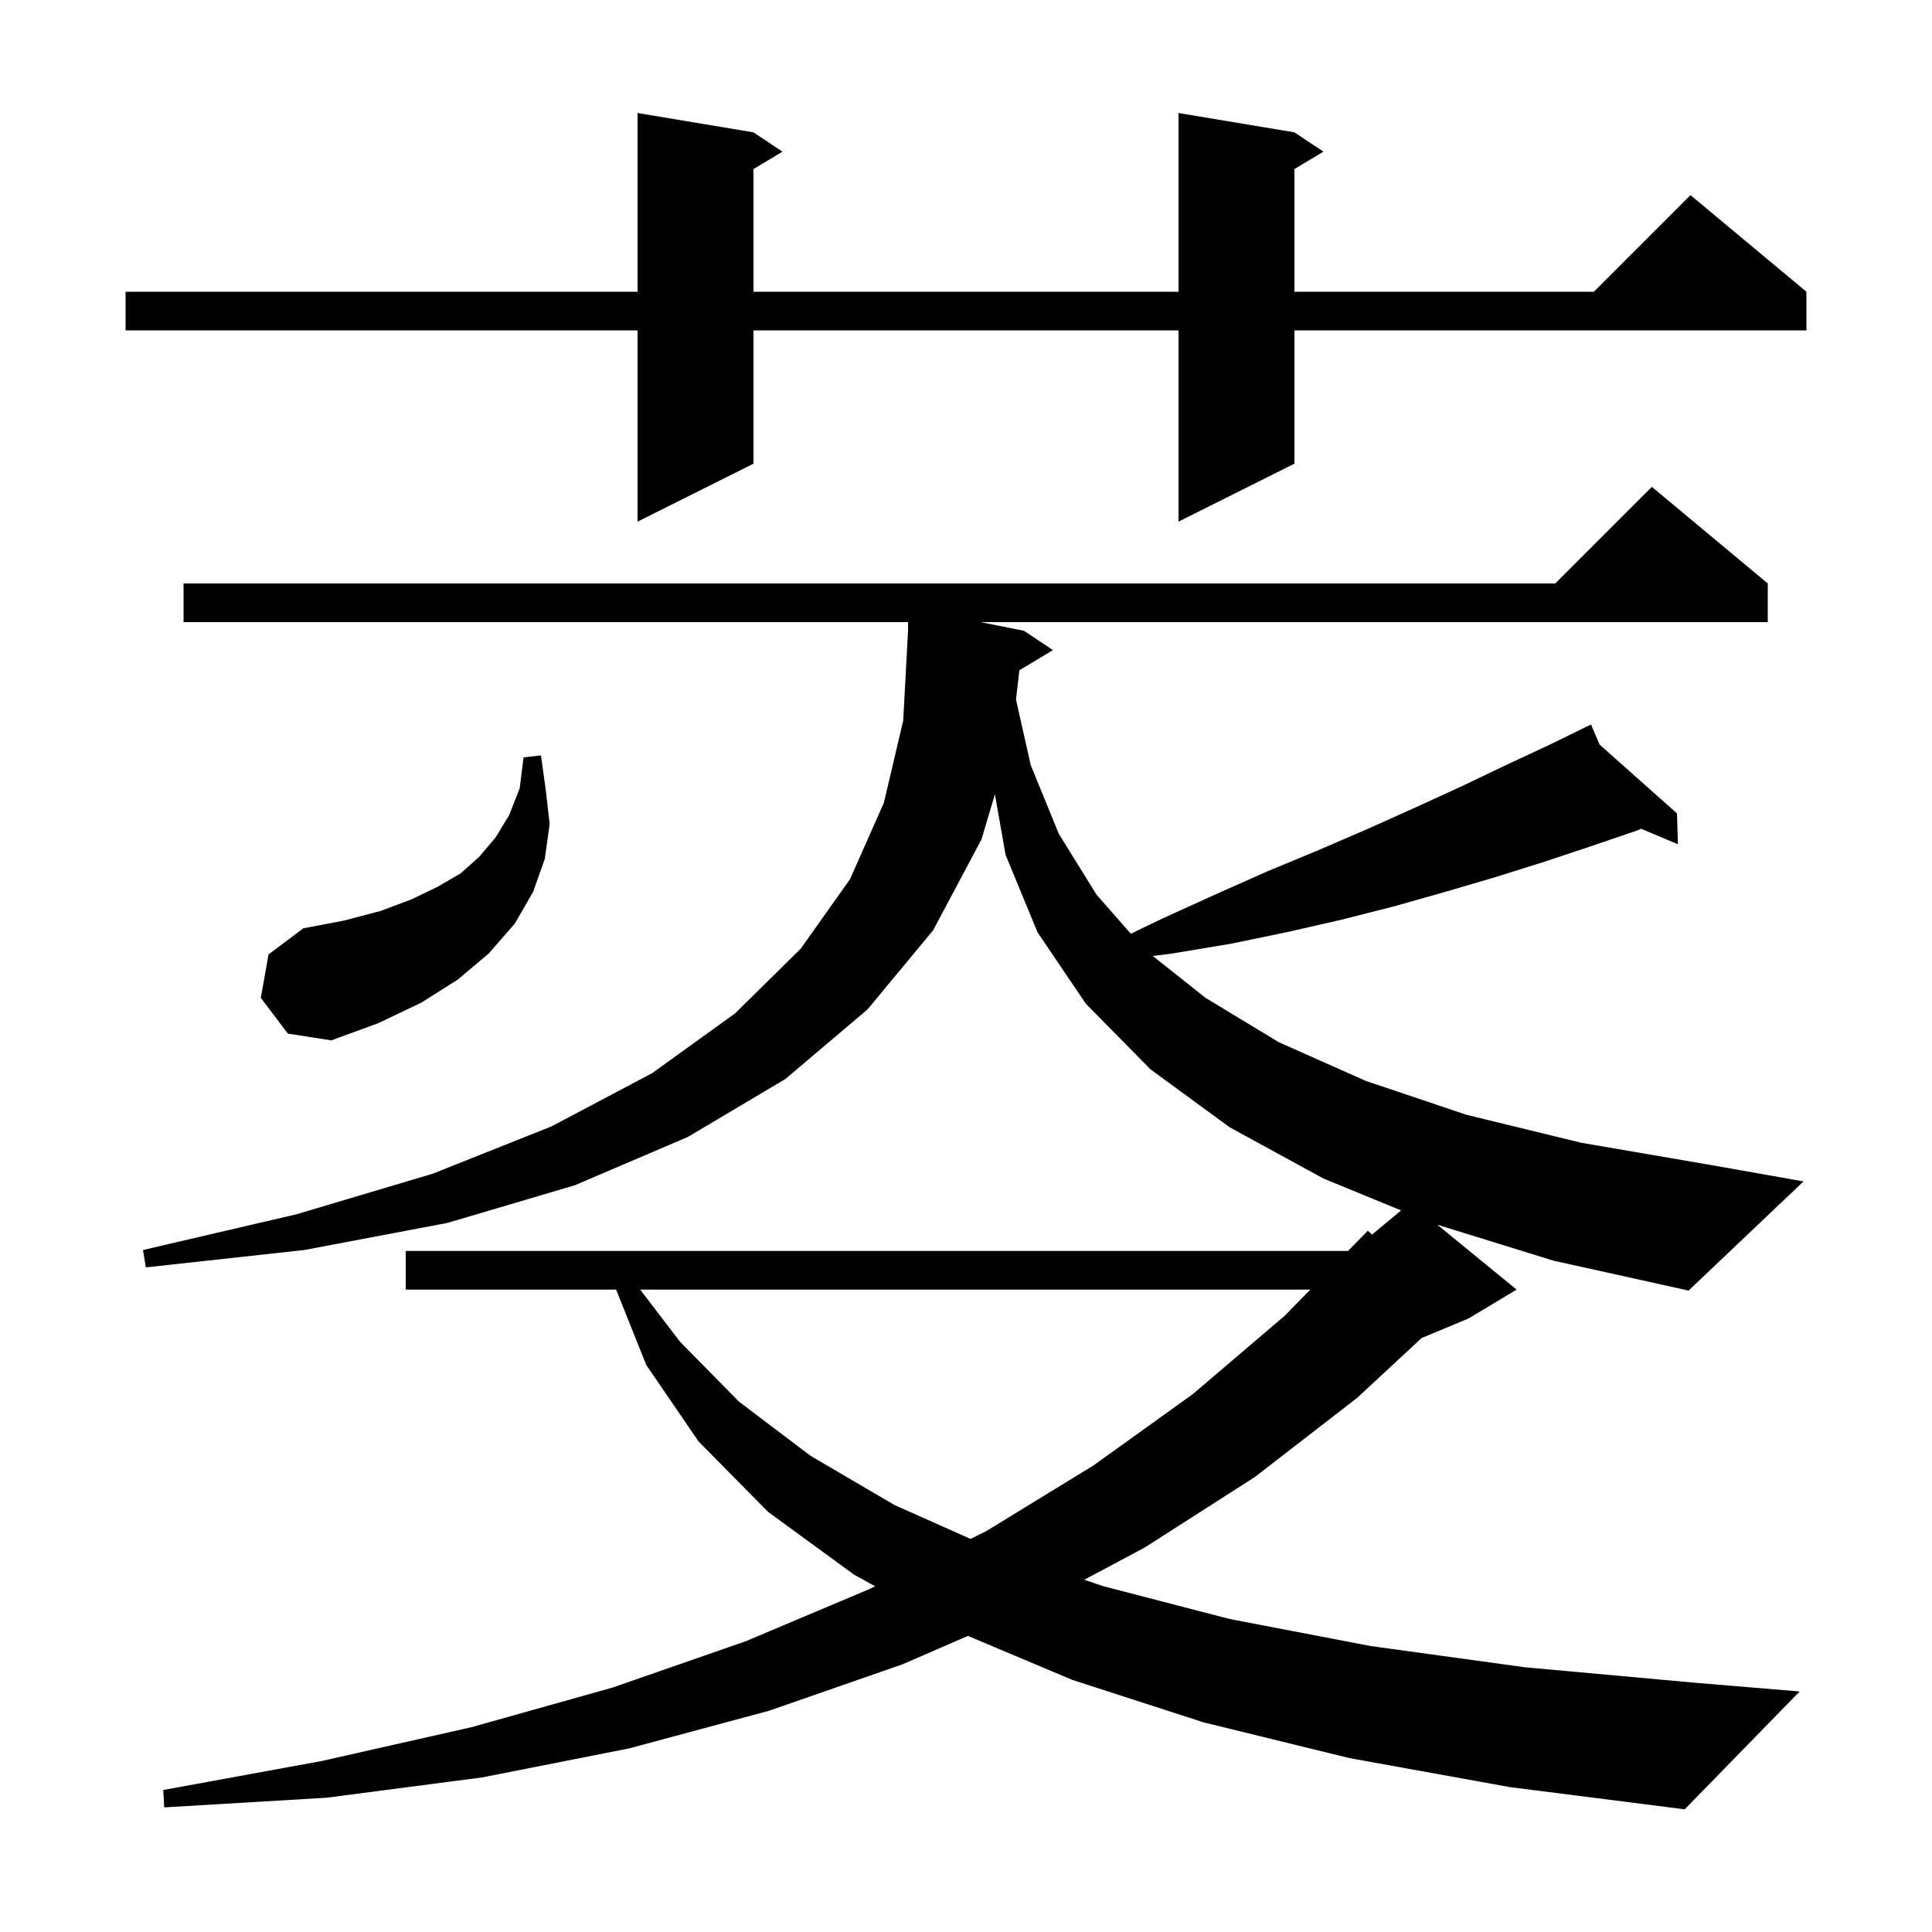 <svg xmlns="http://www.w3.org/2000/svg" xmlns:xlink="http://www.w3.org/1999/xlink" version="1.1" baseProfile="full" viewBox="0 0 200 200" width="200" height="200"><g fill="currentColor"><path d="M 105.526 69.384 L 105.174 72.417 L 106.7 79.2 L 109.6 86.3 L 113.5 92.6 L 117.062 96.661 L 120.3 95.1 L 125.8 92.6 L 131.2 90.2 L 136.5 88.0 L 141.6 85.8 L 146.5 83.6 L 151.3 81.4 L 155.9 79.2 L 160.4 77.1 L 163.738 75.47 L 163.7 75.4 L 163.764 75.457 L 164.7 75.0 L 165.588 77.078 L 173.6 84.2 L 173.7 87.4 L 169.887 85.791 L 169.4 86.0 L 164.7 87.6 L 159.9 89.2 L 154.8 90.8 L 149.7 92.3 L 144.4 93.8 L 138.9 95.2 L 133.2 96.5 L 127.4 97.7 L 121.4 98.7 L 119.339 98.966 L 124.8 103.3 L 132.4 107.9 L 141.4 111.9 L 151.8 115.4 L 163.7 118.3 L 177.1 120.6 L 186.7 122.3 L 174.8 133.6 L 160.8 130.5 L 148.79 126.783 L 157.0 133.5 L 152.0 136.5 L 147.158 138.517 L 140.5 144.7 L 129.9 152.9 L 118.5 160.2 L 112.24 163.535 L 114.2 164.2 L 127.3 167.6 L 141.9 170.4 L 157.9 172.6 L 175.5 174.2 L 186.3 175.1 L 174.4 187.3 L 156.3 185.0 L 139.7 182.0 L 124.6 178.3 L 111.0 173.9 L 100.2 169.348 L 93.4 172.3 L 79.6 177.1 L 65.1 181.0 L 49.9 184.0 L 33.8 186.1 L 17.0 187.1 L 16.9 185.3 L 33.3 182.3 L 48.8 178.8 L 63.4 174.7 L 77.2 169.9 L 90.0 164.5 L 90.588 164.209 L 88.4 163.0 L 79.5 156.5 L 72.3 149.2 L 66.9 141.3 L 63.78 133.5 L 42.0 133.5 L 42.0 129.5 L 139.548 129.5 L 141.6 127.4 L 142.032 127.807 L 145.038 125.301 L 137.0 122.0 L 127.3 116.7 L 119.1 110.7 L 112.4 103.9 L 107.4 96.5 L 104.1 88.5 L 102.993 82.227 L 101.6 86.9 L 96.6 96.3 L 89.8 104.5 L 81.3 111.7 L 71.2 117.7 L 59.5 122.7 L 46.3 126.6 L 31.5 129.4 L 15.1 131.2 L 14.8 129.4 L 30.7 125.7 L 44.8 121.5 L 57.1 116.6 L 67.5 111.1 L 76.1 104.9 L 82.9 98.2 L 88.0 91.0 L 91.5 83.1 L 93.5 74.6 L 94.0 65.3 L 94.0 64.4 L 19.0 64.4 L 19.0 60.4 L 161.0 60.4 L 171.0 50.4 L 183.0 60.4 L 183.0 64.4 L 101.5 64.4 L 106.0 65.3 L 109.0 67.3 Z M 66.271 133.5 L 70.4 138.9 L 76.5 145.1 L 83.9 150.7 L 92.6 155.8 L 100.472 159.307 L 102.1 158.5 L 113.2 151.7 L 123.5 144.3 L 133.0 136.2 L 135.639 133.5 Z M 27.0 103.3 L 27.8 98.8 L 31.4 96.1 L 35.6 95.3 L 39.4 94.3 L 42.6 93.1 L 45.3 91.8 L 47.7 90.4 L 49.6 88.7 L 51.3 86.7 L 52.7 84.4 L 53.8 81.6 L 54.2 78.4 L 56.0 78.2 L 56.5 81.8 L 56.9 85.3 L 56.4 88.9 L 55.2 92.3 L 53.3 95.6 L 50.6 98.7 L 47.4 101.4 L 43.6 103.8 L 39.2 105.9 L 34.3 107.7 L 29.8 107.0 Z M 134.0 13.7 L 137.0 15.7 L 134.0 17.5 L 134.0 30.2 L 165.0 30.2 L 175.0 20.2 L 187.0 30.2 L 187.0 34.2 L 134.0 34.2 L 134.0 48.0 L 122.0 54.0 L 122.0 34.2 L 78.0 34.2 L 78.0 48.0 L 66.0 54.0 L 66.0 34.2 L 13.0 34.2 L 13.0 30.2 L 66.0 30.2 L 66.0 11.7 L 78.0 13.7 L 81.0 15.7 L 78.0 17.5 L 78.0 30.2 L 122.0 30.2 L 122.0 11.7 Z "/></g></svg>